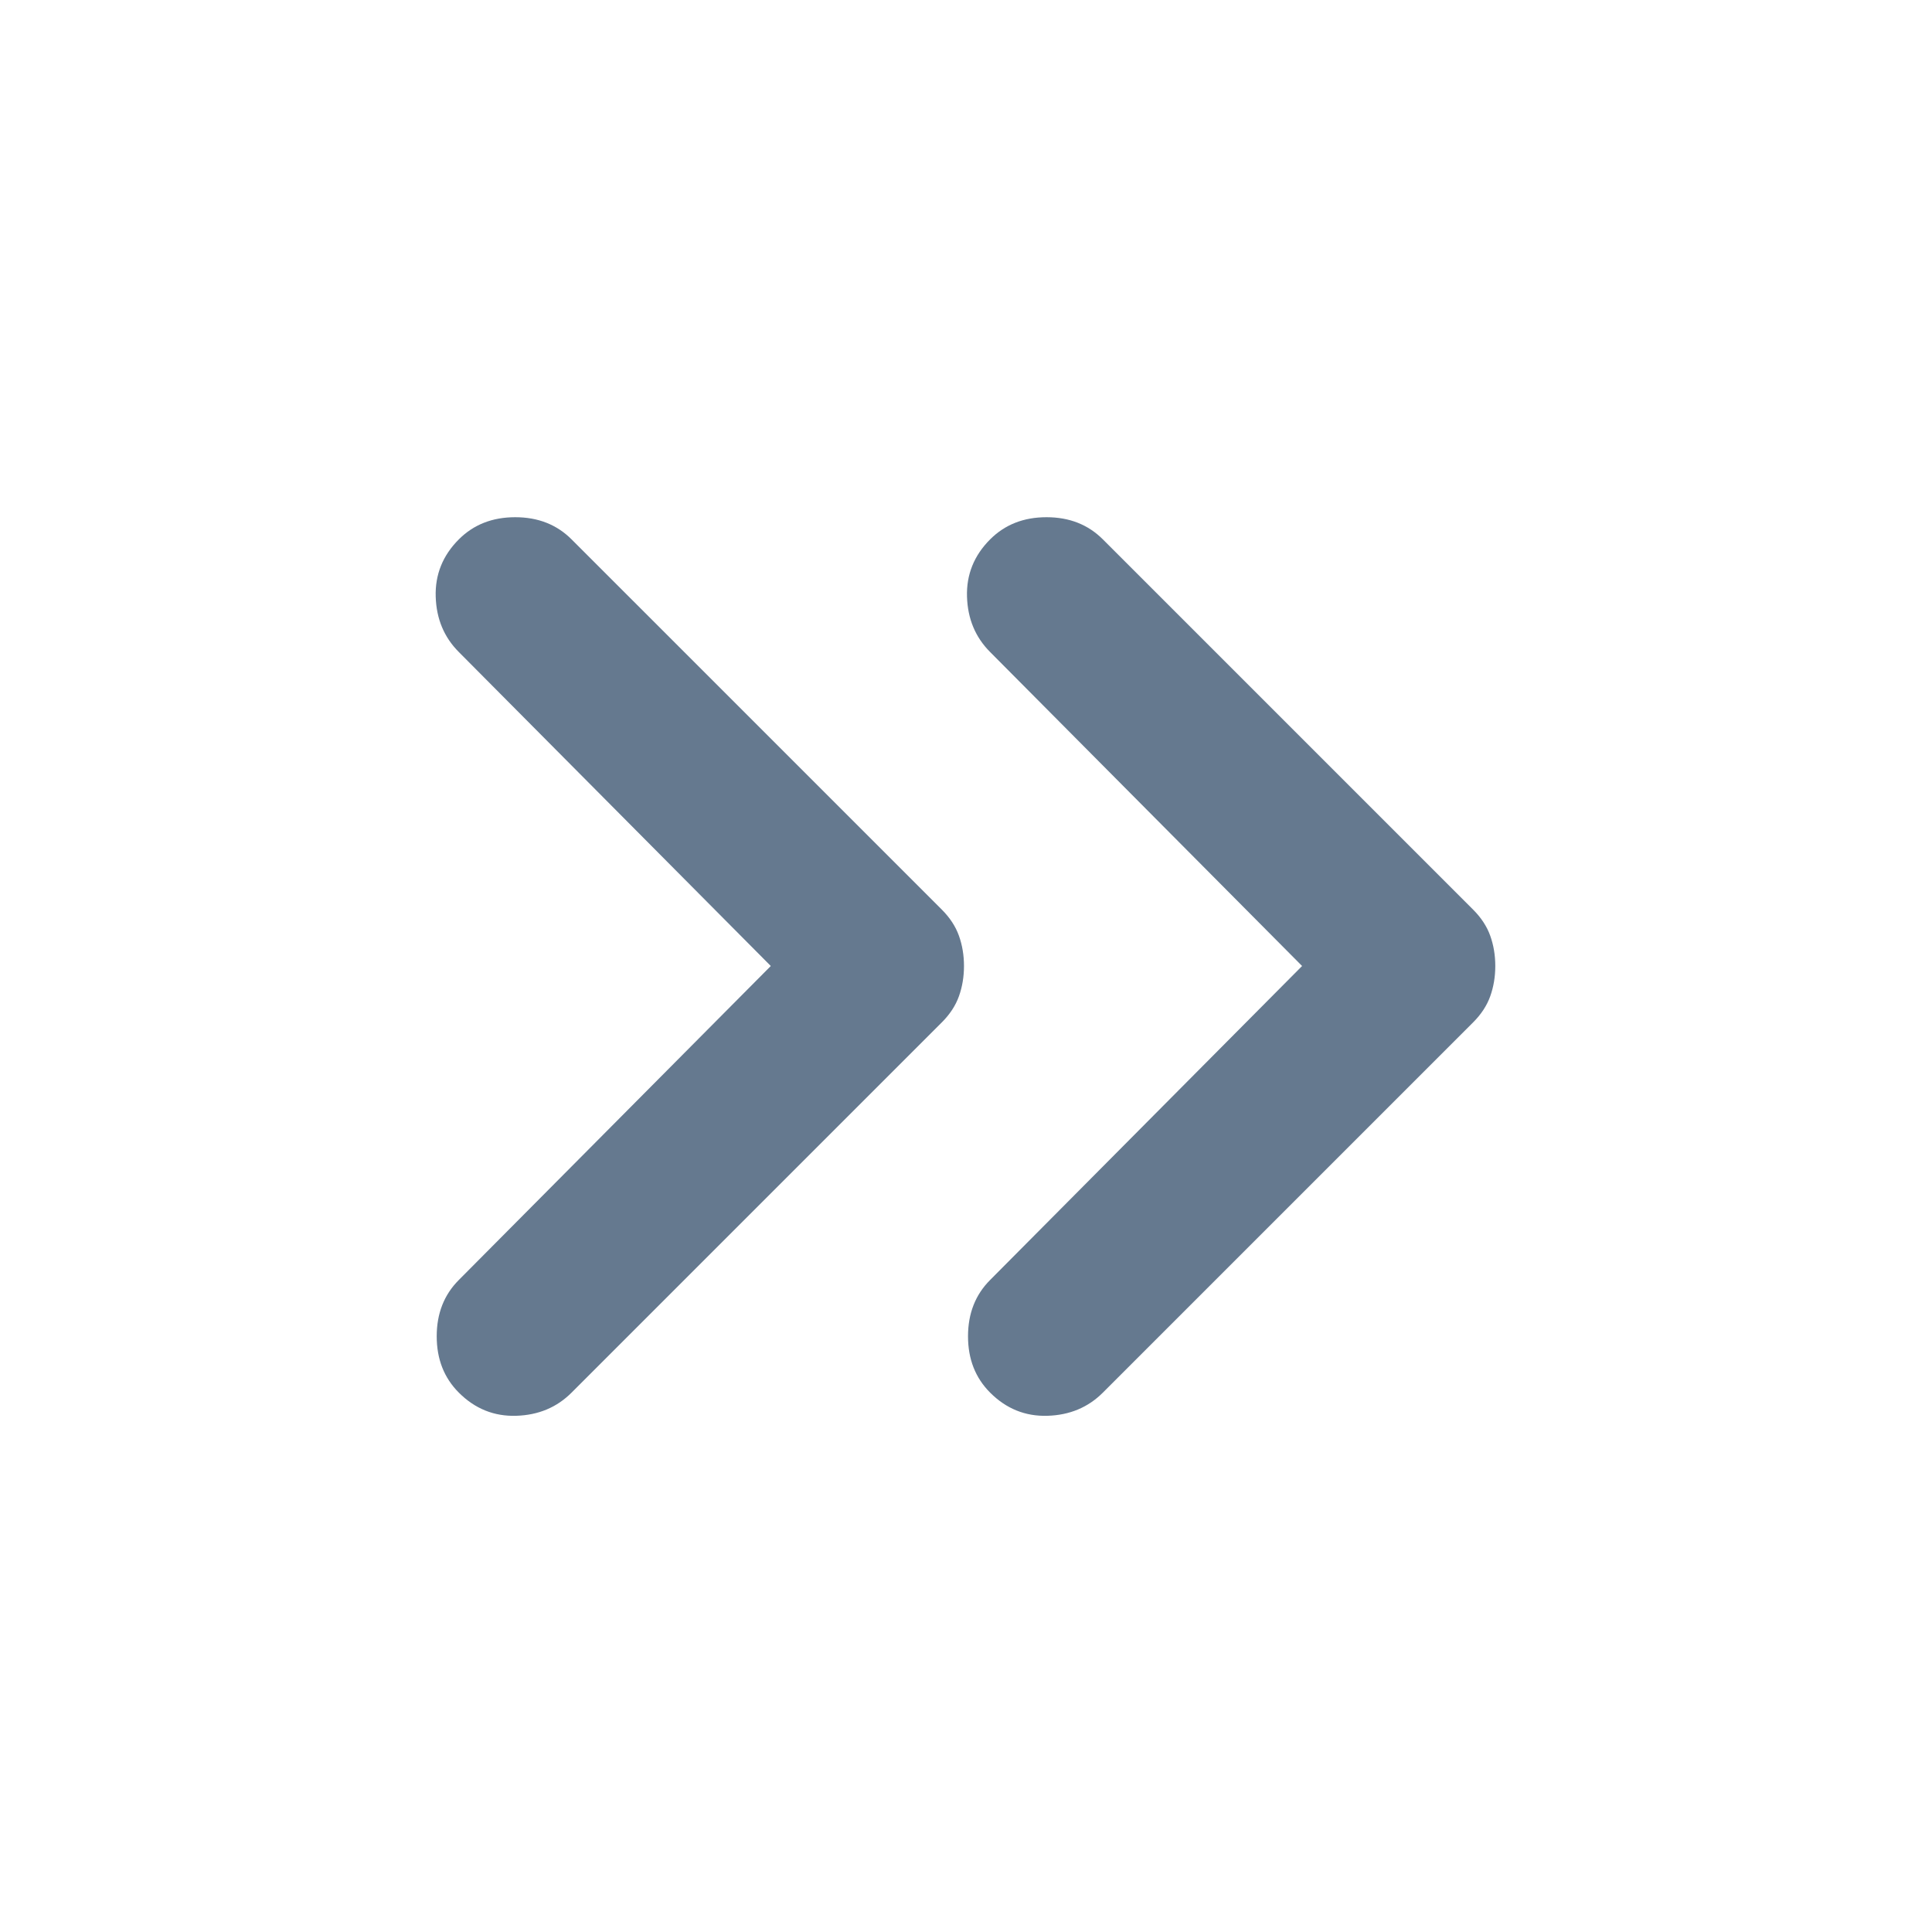 <svg width="48" height="48" viewBox="0 0 48 48" fill="none" xmlns="http://www.w3.org/2000/svg">
<path d="M11.4 34.6C11.033 34.233 10.85 33.767 10.85 33.2C10.85 32.633 11.033 32.167 11.4 31.8L19.15 24L11.4 16.2C11.033 15.833 10.842 15.375 10.825 14.825C10.808 14.275 11 13.8 11.4 13.4C11.767 13.033 12.233 12.85 12.8 12.85C13.367 12.85 13.833 13.033 14.2 13.4L23.4 22.6C23.6 22.8 23.742 23.017 23.825 23.25C23.908 23.483 23.95 23.733 23.95 24C23.95 24.267 23.908 24.517 23.825 24.75C23.742 24.983 23.6 25.2 23.4 25.4L14.2 34.6C13.833 34.967 13.375 35.158 12.825 35.175C12.275 35.192 11.8 35 11.4 34.6ZM24.6 34.6C24.233 34.233 24.05 33.767 24.05 33.2C24.05 32.633 24.233 32.167 24.6 31.8L32.35 24L24.6 16.2C24.233 15.833 24.042 15.375 24.025 14.825C24.008 14.275 24.2 13.8 24.6 13.4C24.967 13.033 25.433 12.85 26 12.85C26.567 12.85 27.033 13.033 27.4 13.4L36.6 22.6C36.8 22.8 36.942 23.017 37.025 23.25C37.108 23.483 37.15 23.733 37.15 24C37.15 24.267 37.108 24.517 37.025 24.75C36.942 24.983 36.8 25.2 36.6 25.4L27.4 34.6C27.033 34.967 26.575 35.158 26.025 35.175C25.475 35.192 25 35 24.6 34.6Z" fill="#65798F"/>
</svg>
